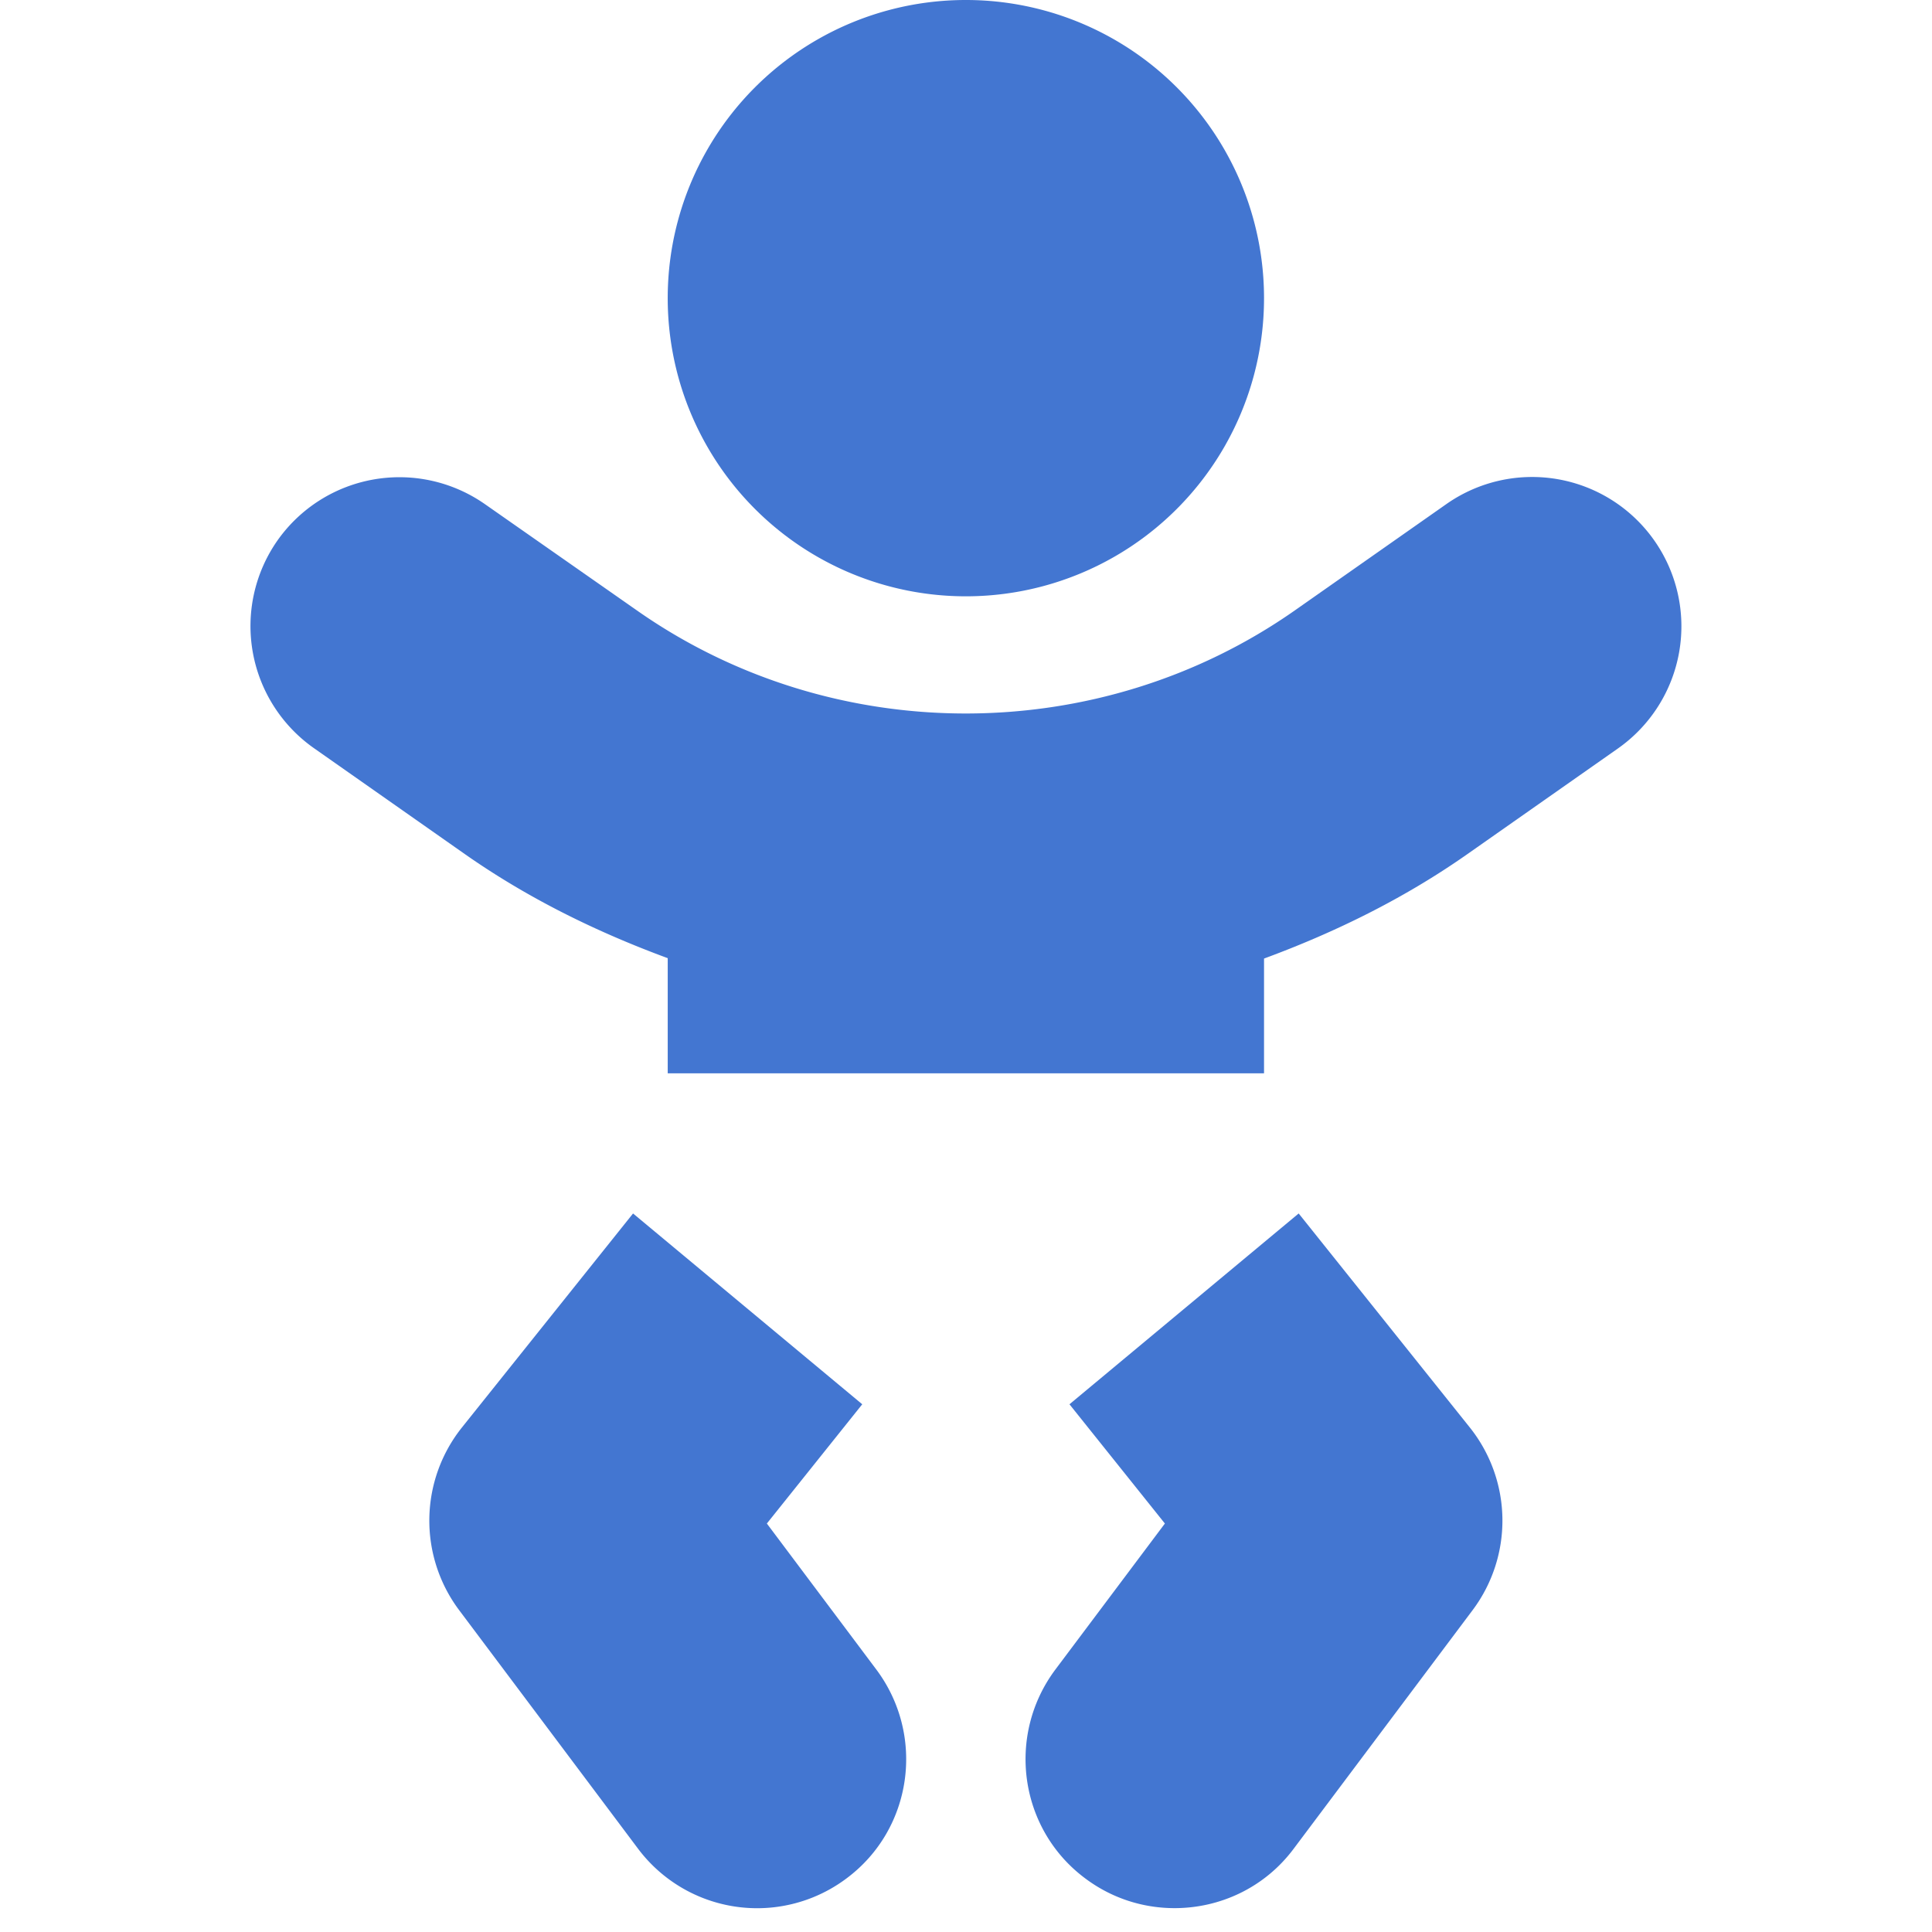 <svg width="54" height="54" xmlns="http://www.w3.org/2000/svg"><g fill="#4376D1" fill-rule="nonzero"><path d="M26.996 16.667a8.331 8.331 0 008.334-8.334A8.331 8.331 0 0026.996 0a8.331 8.331 0 00-8.333 8.333 8.331 8.331 0 008.333 8.334zM21.434 42.583L24.1 39.25l-6.406-5.333-4.781 5.979A4.174 4.174 0 0012.83 45l5 6.667a4.162 4.162 0 005.833.833c1.844-1.375 2.208-3.99.833-5.833l-3.062-4.084zM36.298 33.917l-6.406 5.333 2.667 3.333-3.063 4.084c-1.375 1.843-1.01 4.458.834 5.833.75.563 1.625.833 2.5.833 1.27 0 2.52-.573 3.333-1.666l5-6.667a4.174 4.174 0 00-.083-5.104l-4.782-5.98z"/><path d="M46.236 15.104a4.172 4.172 0 00-5.802-1.02l-4.23 2.968c-5.489 3.854-12.937 3.854-18.416 0l-4.23-2.958a4.17 4.17 0 00-5.801 1.01 4.17 4.17 0 001.01 5.802l4.23 2.969c1.77 1.24 3.687 2.177 5.666 2.906V30H35.33v-3.208c1.979-.73 3.895-1.667 5.666-2.907l4.23-2.968a4.174 4.174 0 001.01-5.813z"/></g></svg>